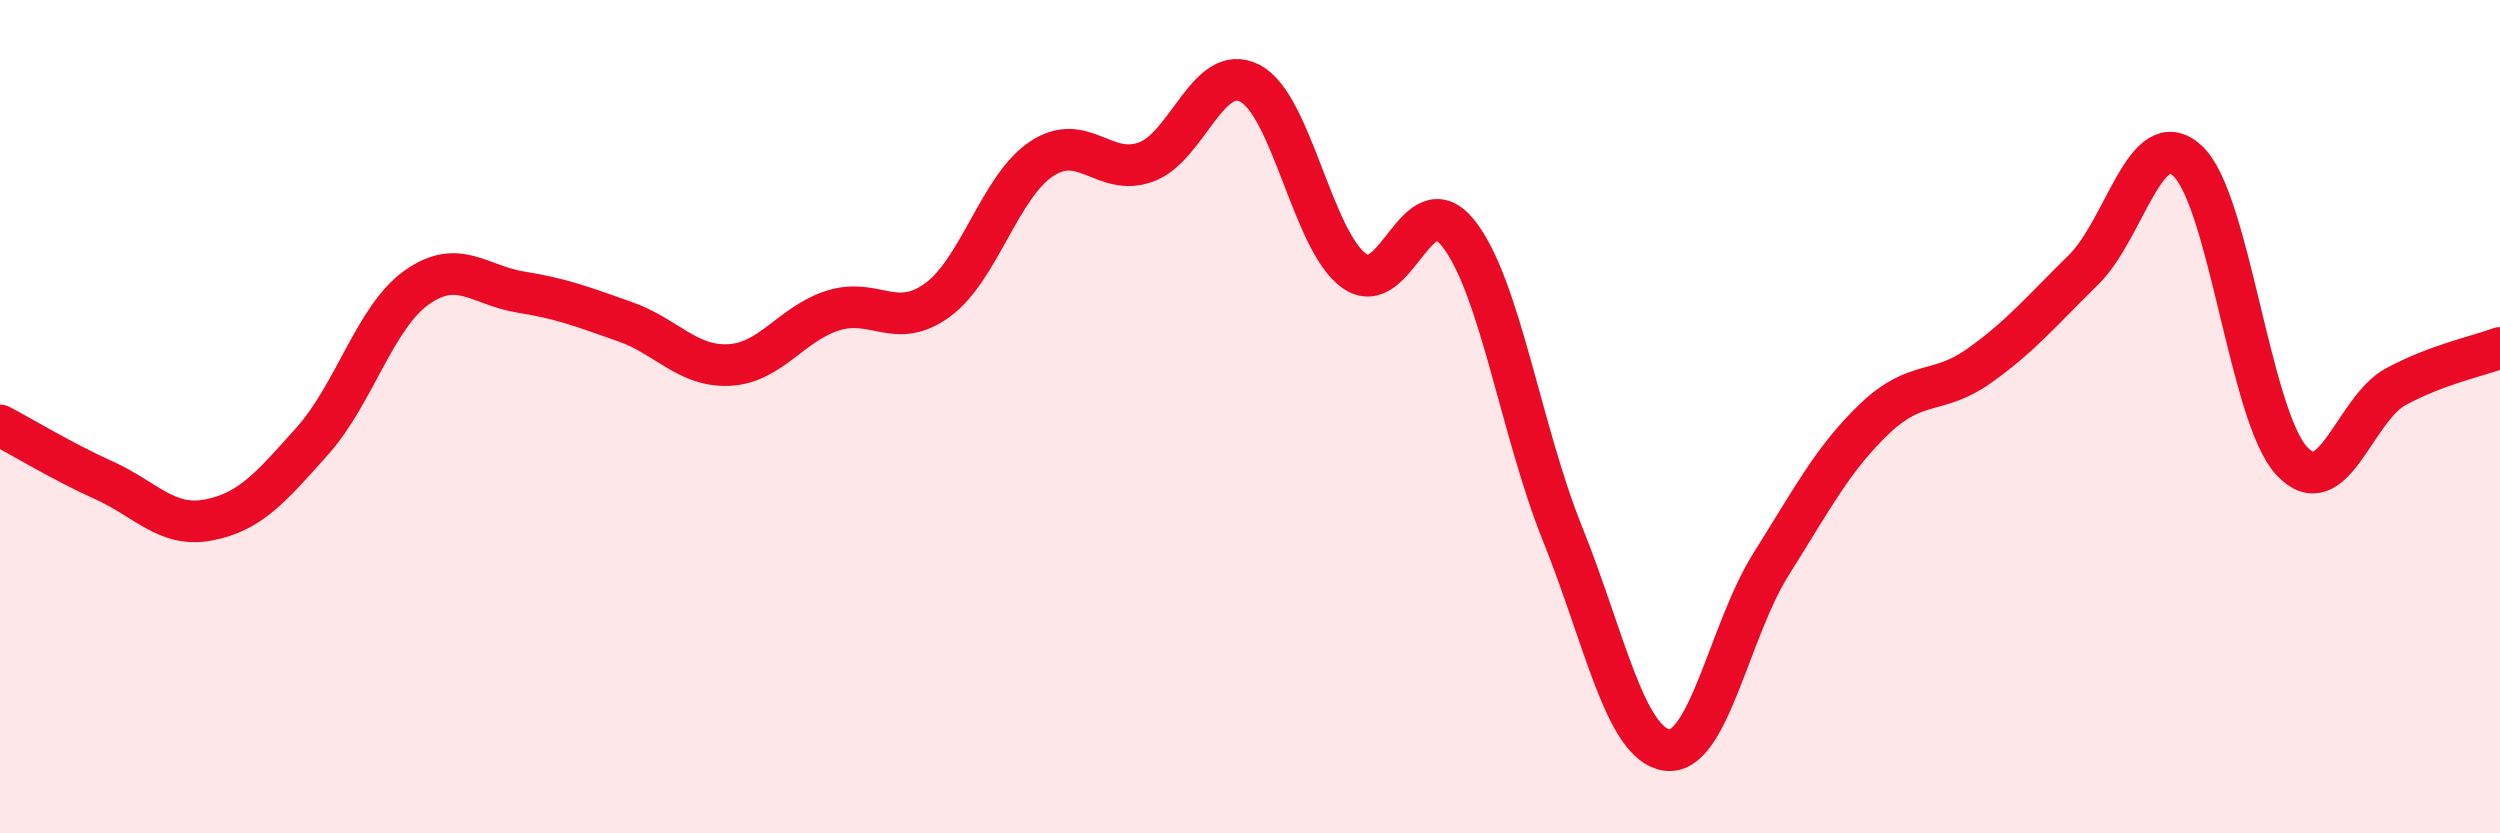 
    <svg width="60" height="20" viewBox="0 0 60 20" xmlns="http://www.w3.org/2000/svg">
      <path
        d="M 0,10.21 C 0.5,10.47 1.5,11.08 2.5,11.53 C 3.5,11.98 4,12.67 5,12.48 C 6,12.29 6.5,11.7 7.5,10.58 C 8.5,9.46 9,7.61 10,6.9 C 11,6.19 11.5,6.85 12.5,7.01 C 13.5,7.17 14,7.37 15,7.72 C 16,8.07 16.5,8.81 17.5,8.76 C 18.5,8.71 19,7.76 20,7.45 C 21,7.14 21.5,7.93 22.5,7.2 C 23.5,6.47 24,4.47 25,3.81 C 26,3.15 26.5,4.25 27.5,3.89 C 28.5,3.53 29,1.48 30,2 C 31,2.52 31.5,5.78 32.5,6.5 C 33.5,7.22 34,4.34 35,5.6 C 36,6.86 36.5,10.33 37.5,12.81 C 38.5,15.29 39,17.85 40,18 C 41,18.15 41.5,15.14 42.5,13.55 C 43.5,11.96 44,10.99 45,10.04 C 46,9.09 46.5,9.49 47.5,8.78 C 48.5,8.07 49,7.46 50,6.48 C 51,5.5 51.5,2.94 52.5,3.86 C 53.5,4.78 54,9.98 55,11.06 C 56,12.14 56.5,9.82 57.5,9.28 C 58.5,8.74 59.5,8.54 60,8.35L60 20L0 20Z"
        fill="#EB0A25"
        opacity="0.1"
        stroke-linecap="round"
        stroke-linejoin="round"
      />
      <path
        d="M 0,10.21 C 0.5,10.47 1.5,11.08 2.5,11.53 C 3.5,11.98 4,12.67 5,12.48 C 6,12.29 6.5,11.7 7.5,10.58 C 8.5,9.46 9,7.61 10,6.9 C 11,6.19 11.5,6.85 12.5,7.01 C 13.5,7.17 14,7.37 15,7.72 C 16,8.07 16.5,8.81 17.5,8.76 C 18.5,8.71 19,7.76 20,7.45 C 21,7.14 21.5,7.93 22.5,7.2 C 23.5,6.47 24,4.47 25,3.81 C 26,3.15 26.5,4.25 27.5,3.89 C 28.5,3.53 29,1.48 30,2 C 31,2.52 31.5,5.78 32.5,6.5 C 33.5,7.22 34,4.34 35,5.6 C 36,6.86 36.5,10.33 37.5,12.81 C 38.5,15.29 39,17.85 40,18 C 41,18.15 41.5,15.14 42.5,13.55 C 43.5,11.96 44,10.99 45,10.04 C 46,9.09 46.5,9.49 47.5,8.78 C 48.5,8.07 49,7.46 50,6.48 C 51,5.5 51.5,2.94 52.5,3.86 C 53.5,4.78 54,9.98 55,11.06 C 56,12.14 56.5,9.82 57.5,9.28 C 58.5,8.74 59.5,8.54 60,8.35"
        stroke="#EB0A25"
        stroke-width="1"
        fill="none"
        stroke-linecap="round"
        stroke-linejoin="round"
      />
    </svg>
  